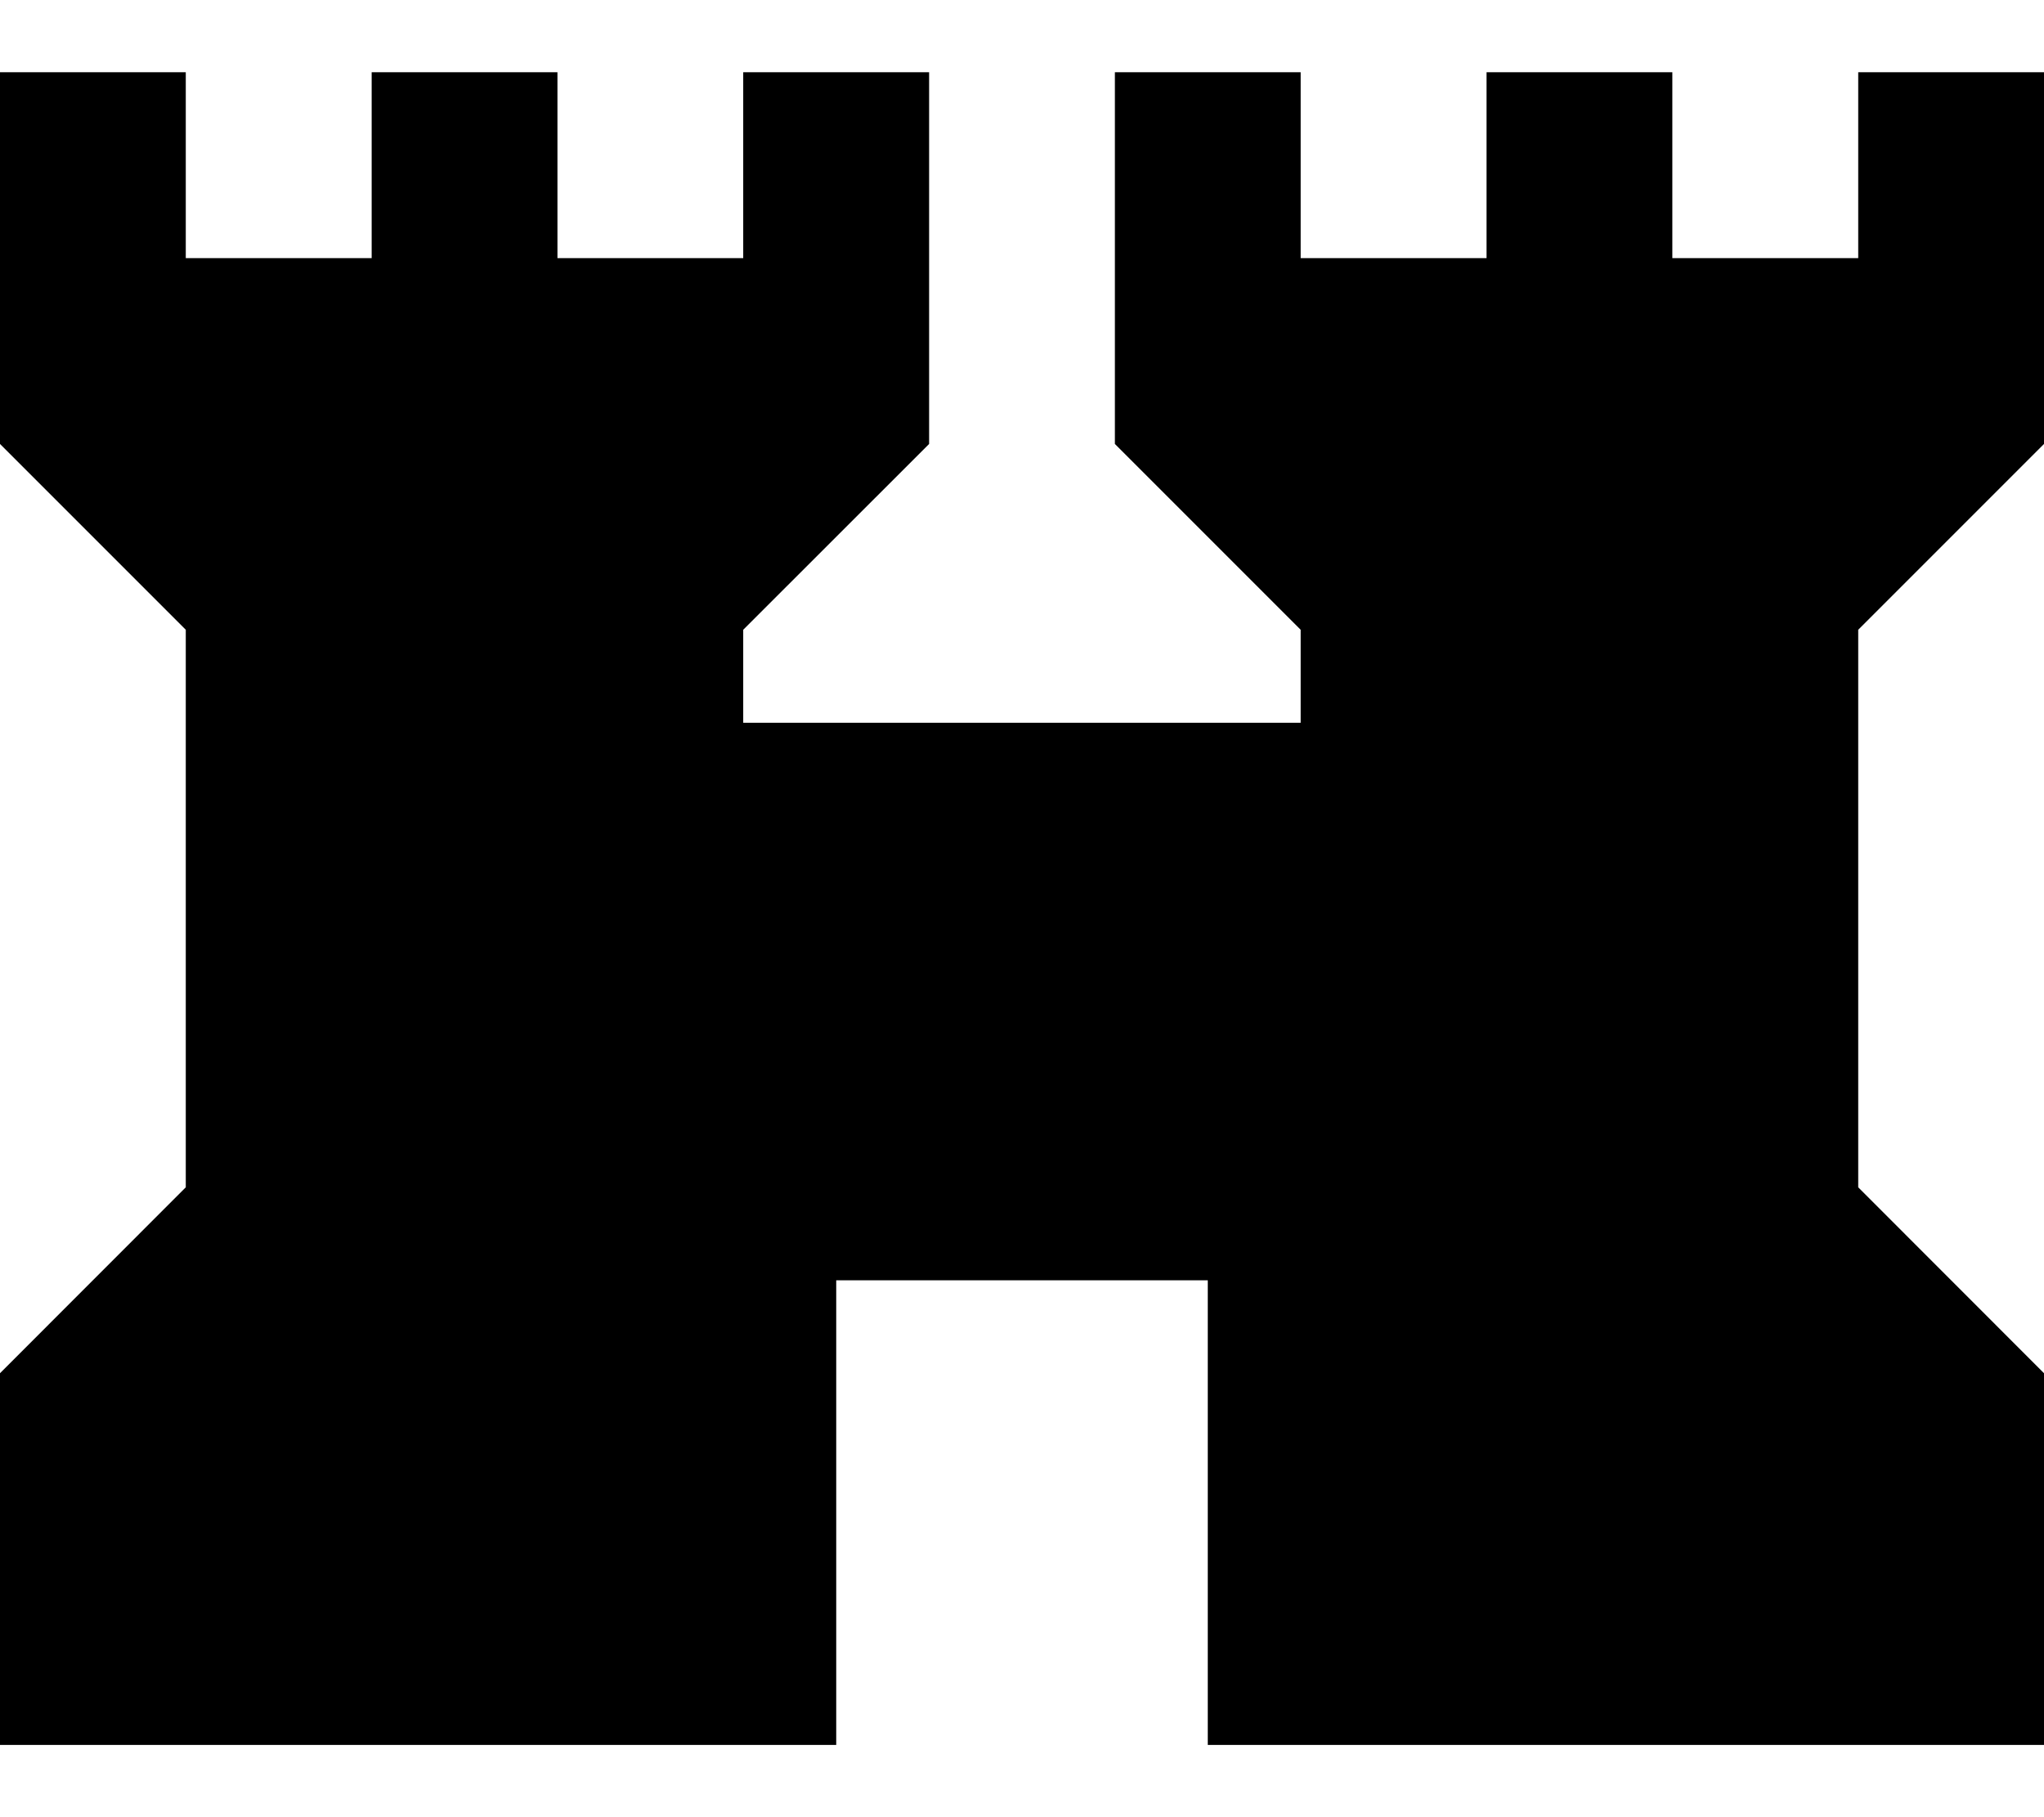 <?xml version="1.0" encoding="UTF-8"?> <svg xmlns="http://www.w3.org/2000/svg" width="18" height="16" viewBox="0 0 18 16" fill="none"><path d="M0 15.364V12.091L1.636 10.454V5.545L0 3.909V0.636H1.636V2.273H3.273V0.636H4.909V2.273H6.545V0.636H8.182V3.909L6.545 5.545V6.364H11.454V5.545L9.818 3.909V0.636H11.454V2.273H13.091V0.636H14.727V2.273H16.364V0.636H18V3.909L16.364 5.545V10.454L18 12.091V15.364H10.636V11.273H7.364V15.364H0Z" fill="black"></path></svg> 